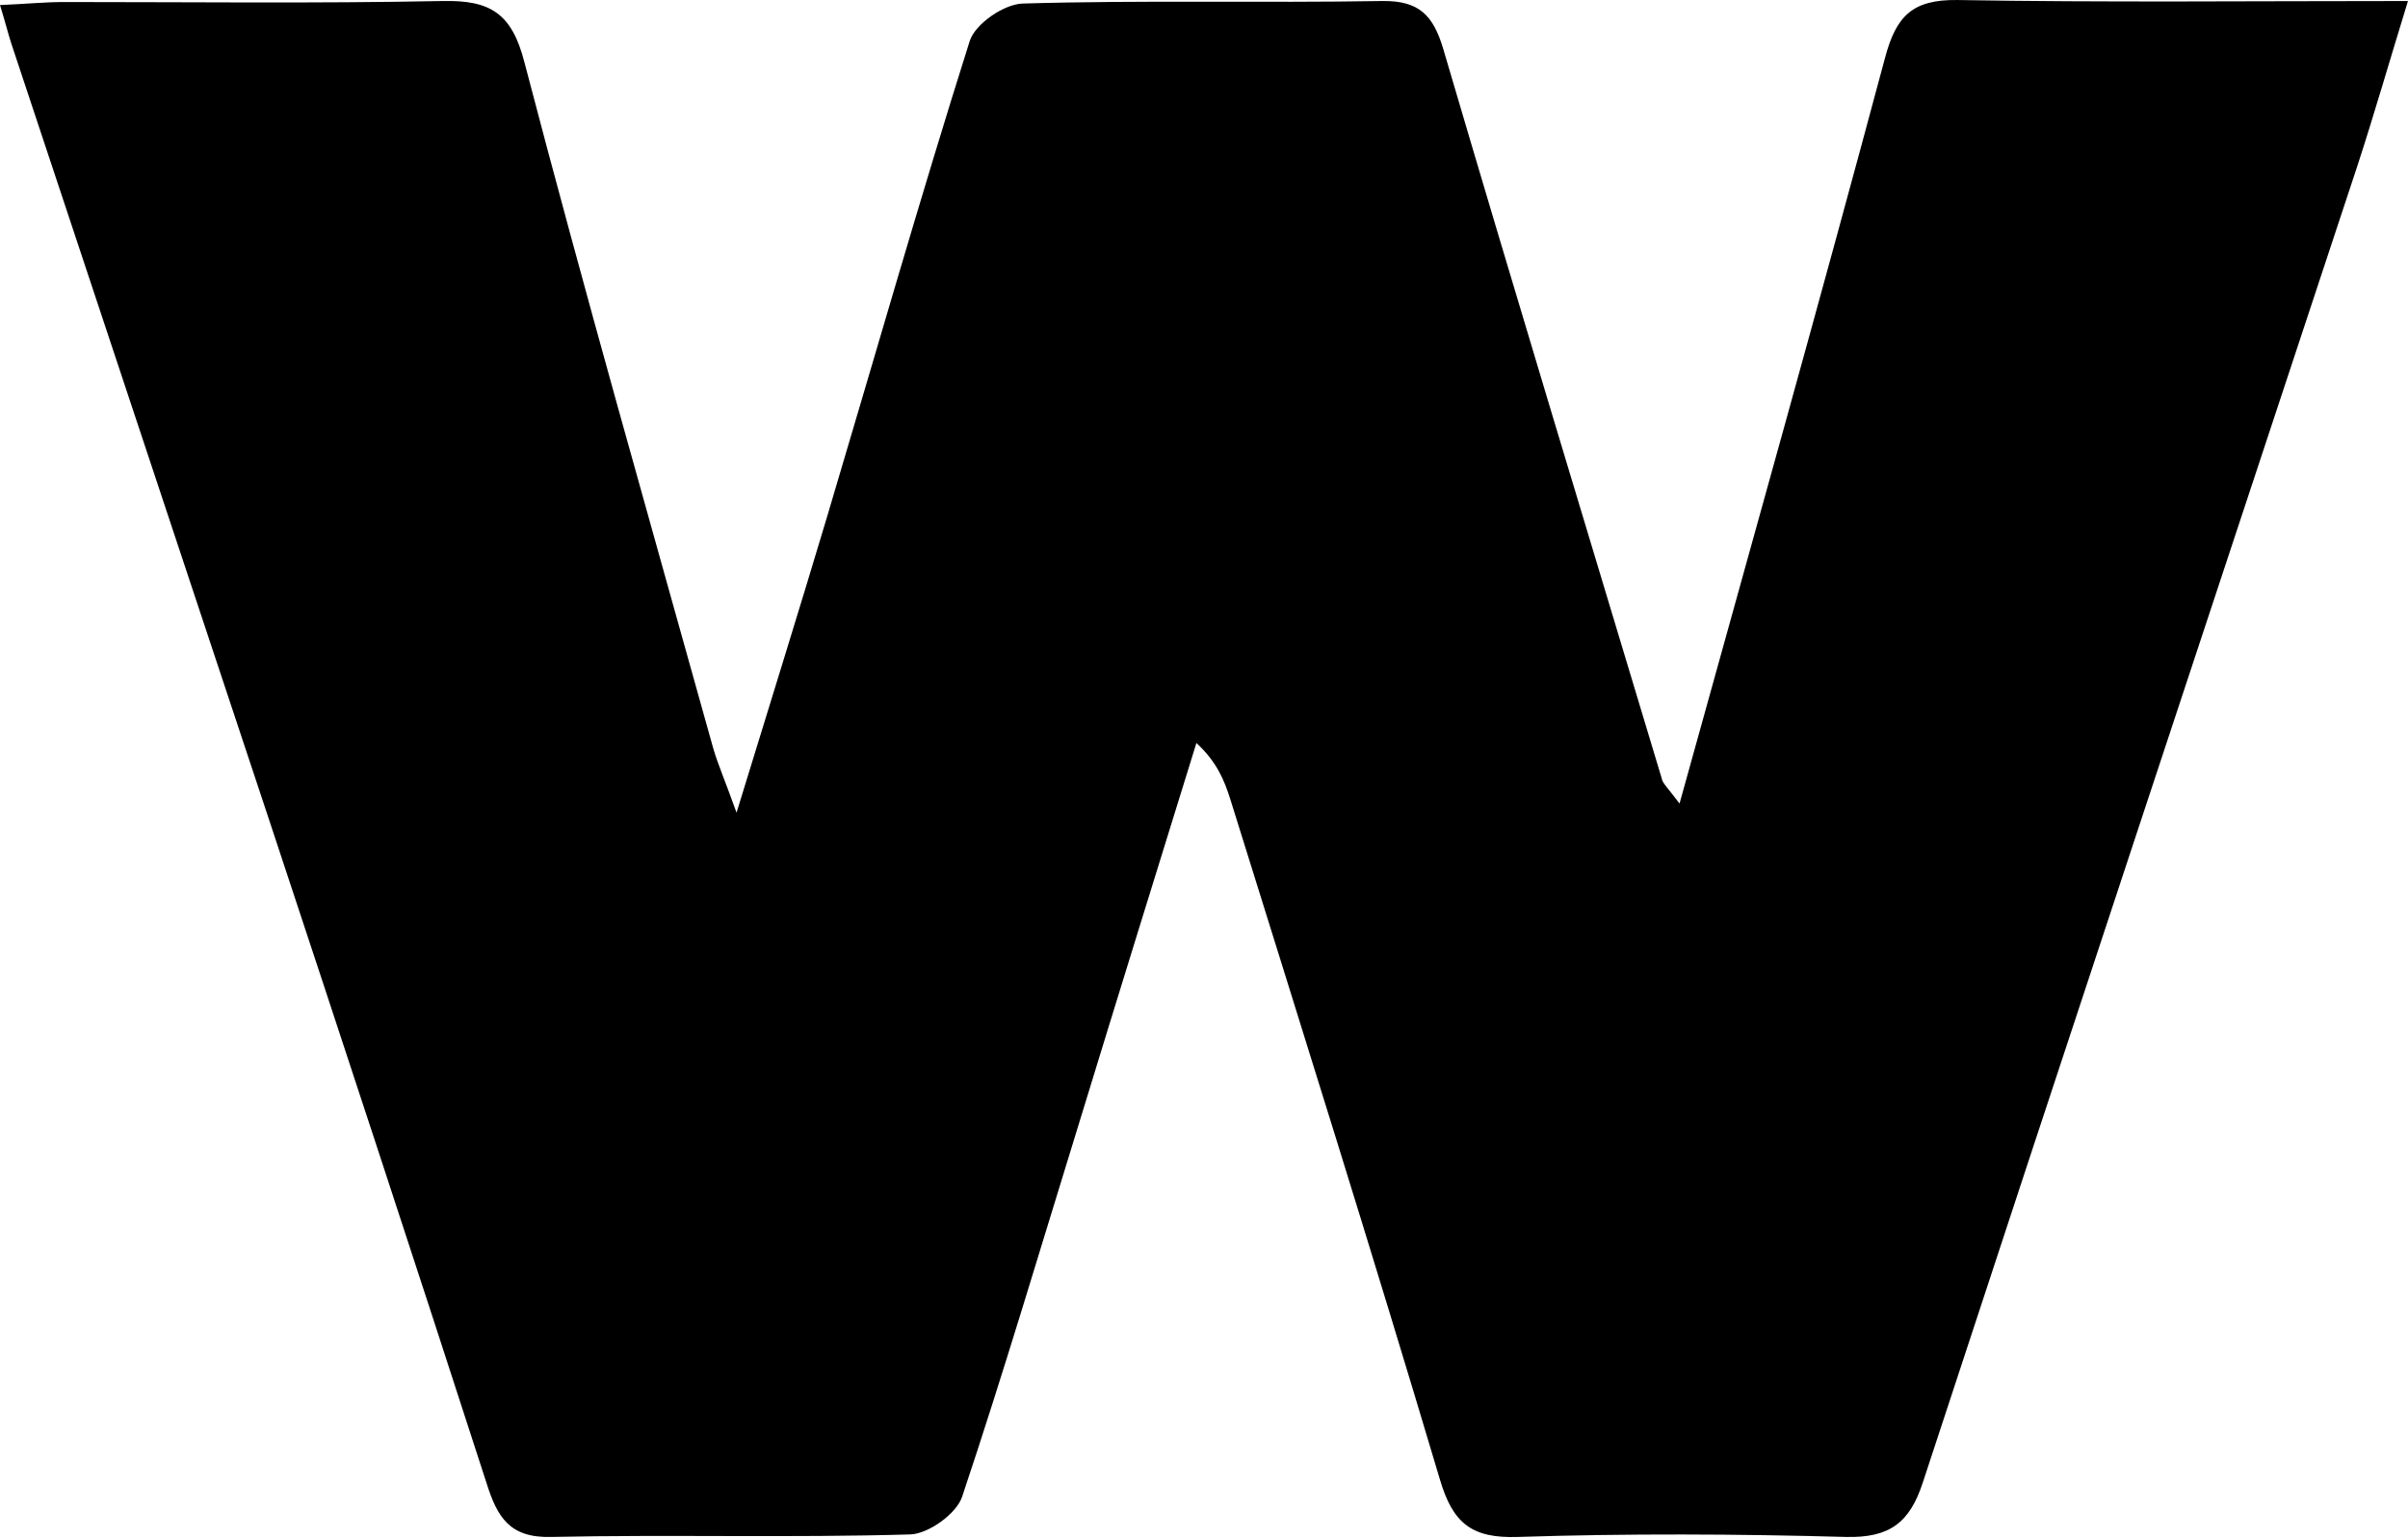 <?xml version="1.0" encoding="UTF-8"?> <svg xmlns="http://www.w3.org/2000/svg" width="144" height="92" viewBox="0 0 144 92" fill="none"> <path d="M100.437 48.06C104.693 32.725 108.799 18.113 112.723 3.472C113.387 0.967 114.353 -0.03 117.04 0.001C125.825 0.152 134.61 0.061 143.998 0.061C142.882 3.684 141.976 6.853 140.949 9.993C132.285 36.227 123.591 62.43 114.987 88.664C114.202 91.079 112.995 91.984 110.399 91.924C103.878 91.743 97.327 91.713 90.776 91.924C88.029 92.015 86.882 91.139 86.097 88.452C82.052 74.868 77.795 61.343 73.569 47.789C73.207 46.642 72.754 45.555 71.546 44.438C69.192 52.045 66.837 59.623 64.512 67.23C62.218 74.656 60.014 82.113 57.539 89.509C57.207 90.535 55.516 91.743 54.43 91.773C47.275 91.984 40.09 91.773 32.936 91.924C30.46 91.984 29.735 90.717 29.102 88.724C24.815 75.472 20.468 62.249 16.09 49.026C10.958 33.54 5.796 18.053 0.664 2.567C0.483 1.993 0.332 1.389 0 0.302C1.479 0.242 2.657 0.121 3.834 0.121C11.381 0.121 18.928 0.212 26.475 0.061C29.313 0.001 30.611 0.786 31.366 3.744C34.958 17.48 38.852 31.125 42.656 44.77C42.928 45.706 43.32 46.581 44.045 48.604C46.067 42.023 47.788 36.498 49.449 30.944C52.286 21.434 55.003 11.895 57.992 2.446C58.324 1.42 60.045 0.242 61.162 0.212C68.316 0.001 75.501 0.182 82.656 0.061C84.859 0.031 85.705 0.906 86.308 2.929C90.595 17.51 95.003 32.03 99.38 46.581C99.41 46.823 99.712 47.094 100.437 48.06Z" fill="black"></path> </svg> 